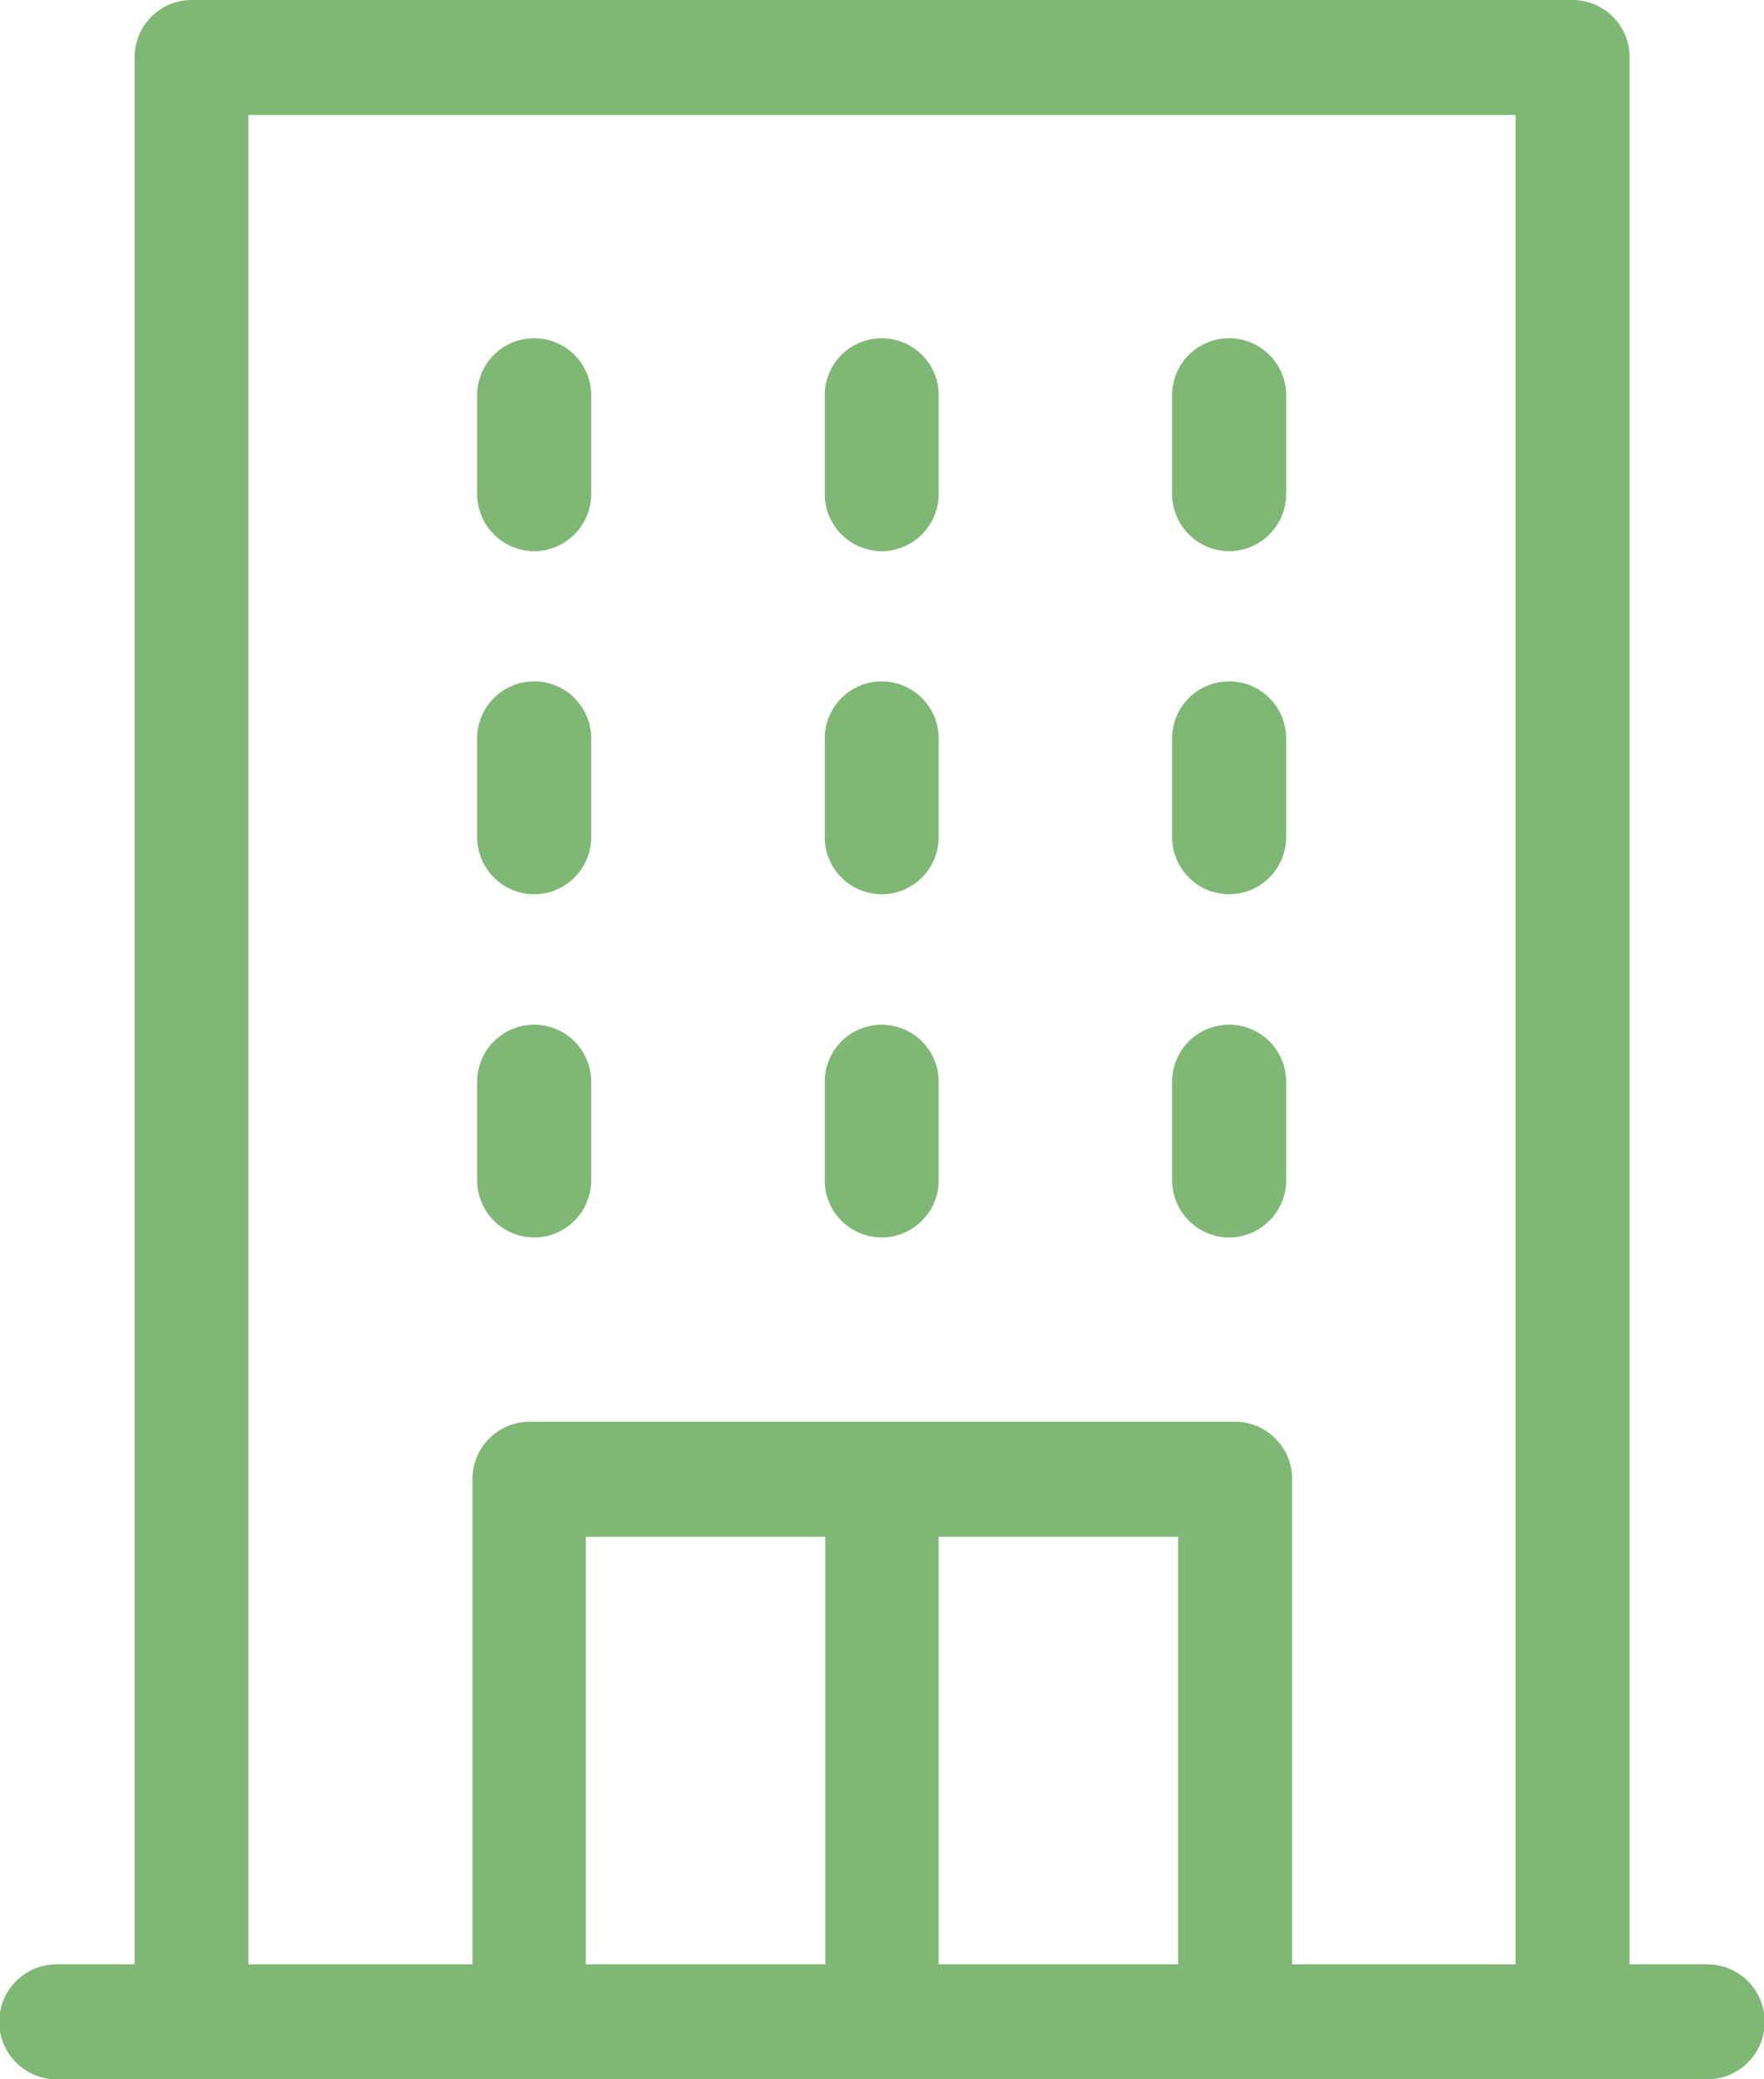 <svg xmlns="http://www.w3.org/2000/svg" width="28" height="33" viewBox="0 0 28 33"><g transform="translate(14.31 16.736)"><g transform="translate(-14.31 -16.736)"><path d="M19.927,8.825a.909.909,0,0,0,.9-.912V6.35a.9.9,0,1,0-1.81,0V7.913A.91.91,0,0,0,19.927,8.825Z" transform="translate(-0.412 -0.077)" fill="#7fb774"/><path d="M14.29,8.825a.909.909,0,0,0,.9-.912V6.35a.9.9,0,1,0-1.809,0V7.913A.909.909,0,0,0,14.29,8.825Z" transform="translate(-0.29 -0.077)" fill="#7fb774"/><path d="M8.652,8.825a.909.909,0,0,0,.9-.912V6.35a.9.9,0,1,0-1.81,0V7.913A.909.909,0,0,0,8.652,8.825Z" transform="translate(-0.168 -0.077)" fill="#7fb774"/><path d="M19.927,14.348a.908.908,0,0,0,.9-.911V11.874a.9.9,0,1,0-1.81,0v1.563A.909.909,0,0,0,19.927,14.348Z" transform="translate(-0.412 -0.155)" fill="#7fb774"/><path d="M14.29,14.348a.908.908,0,0,0,.9-.911V11.874a.9.9,0,1,0-1.809,0v1.563A.908.908,0,0,0,14.29,14.348Z" transform="translate(-0.29 -0.155)" fill="#7fb774"/><path d="M8.652,14.348a.908.908,0,0,0,.9-.911V11.874a.9.9,0,1,0-1.81,0v1.563A.908.908,0,0,0,8.652,14.348Z" transform="translate(-0.168 -0.155)" fill="#7fb774"/><path d="M19.927,19.872a.908.908,0,0,0,.9-.911V17.4a.9.9,0,1,0-1.81,0v1.563A.909.909,0,0,0,19.927,19.872Z" transform="translate(-0.412 -0.232)" fill="#7fb774"/><path d="M14.29,19.872a.908.908,0,0,0,.9-.911V17.4a.9.9,0,1,0-1.809,0v1.563A.908.908,0,0,0,14.29,19.872Z" transform="translate(-0.29 -0.232)" fill="#7fb774"/><path d="M8.652,19.872a.908.908,0,0,0,.9-.911V17.4a.9.9,0,1,0-1.81,0v1.563A.908.908,0,0,0,8.652,19.872Z" transform="translate(-0.168 -0.232)" fill="#7fb774"/><path d="M27.1,31.175H25.867V.912a.908.908,0,0,0-.9-.912H3.037a.908.908,0,0,0-.9.912V31.175H.9A.912.912,0,0,0,.9,33H27.1a.912.912,0,0,0,0-1.824ZM3.941,1.824H24.058V31.175H20.51v-7.7a.908.908,0,0,0-.9-.911H8.4a.908.908,0,0,0-.9.911v7.7H3.941ZM14.9,24.39H18.7v6.785H14.9ZM13.1,31.175H9.3V24.39h3.8Z" fill="#7fb774"/></g></g></svg>